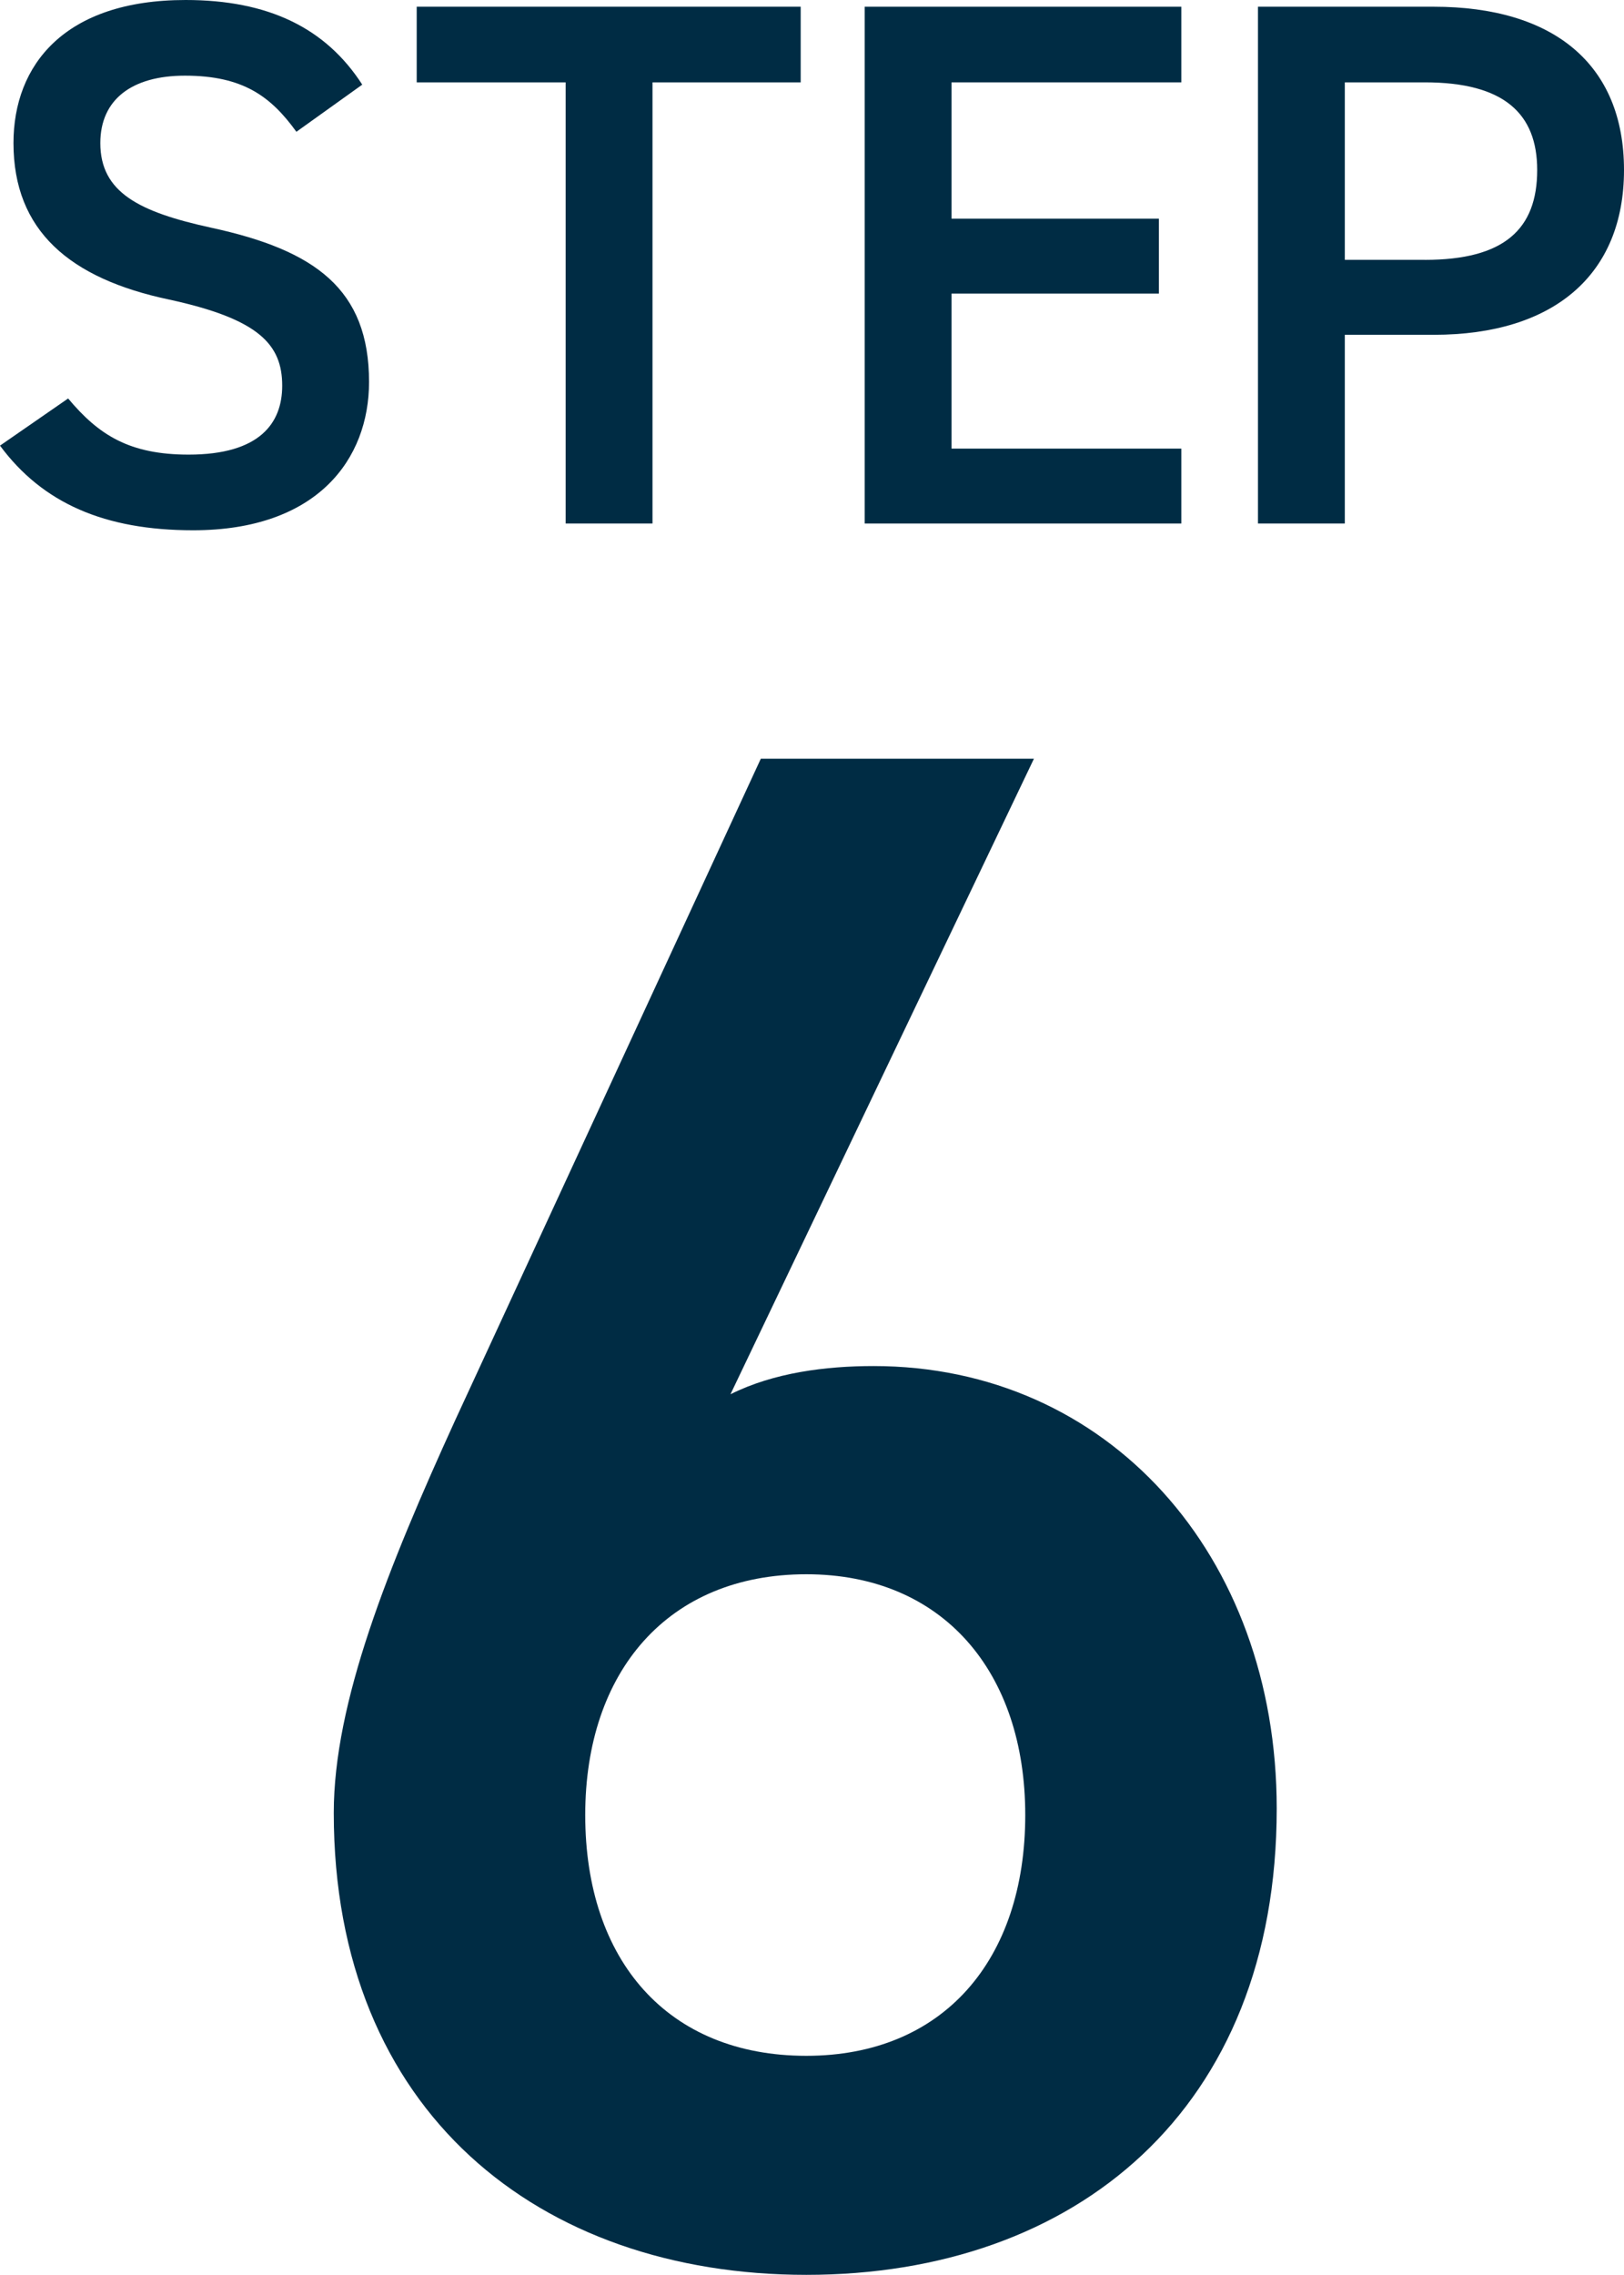 <?xml version="1.0" encoding="UTF-8"?><svg id="a" xmlns="http://www.w3.org/2000/svg" viewBox="0 0 49.031 68.64"><path d="M22.054,42.069c1.309-.654,2.879-.851,4.319-.851,7.068,0,12.173,5.693,12.173,13.351,0,9.097-6.086,14.07-14.202,14.07-8.05,0-14.267-4.908-14.267-13.939,0-3.338,1.636-7.396,3.665-11.846l9.228-19.961h8.246l-9.162,19.176ZM24.344,62.03c4.123,0,6.61-2.88,6.61-7.265,0-4.319-2.487-7.265-6.61-7.265-4.188,0-6.675,2.945-6.675,7.265,0,4.385,2.487,7.265,6.675,7.265Z" fill="#002c44"/><path d="M8.949,3.977c-.768-1.062-1.605-1.694-3.367-1.694-1.604,0-2.553.723-2.553,2.034,0,1.491,1.175,2.079,3.344,2.553,3.141.679,4.769,1.854,4.769,4.655,0,2.328-1.56,4.475-5.311,4.475-2.667,0-4.542-.813-5.831-2.554l2.057-1.423c.926,1.106,1.853,1.694,3.638,1.694,2.147,0,2.825-.949,2.825-2.079,0-1.243-.701-2.011-3.412-2.599C2.102,8.406.407,6.96.407,4.316.407,1.966,1.943,0,5.604,0c2.486,0,4.226.836,5.333,2.554l-1.989,1.423Z" fill="#002c44"/><path d="M24.174.203v2.282h-4.474v13.311h-2.622V2.485h-4.497V.203h11.593Z" fill="#002c44"/><path d="M35.666.203v2.282h-6.938v4.113h6.26v2.26h-6.26v4.678h6.938v2.26h-9.559V.203h9.559Z" fill="#002c44"/><path d="M40.602,10.102v5.694h-2.622V.203h5.311c3.593,0,5.74,1.718,5.74,4.927,0,3.163-2.125,4.972-5.74,4.972h-2.689ZM43.02,7.841c2.396,0,3.39-.926,3.39-2.711,0-1.695-.994-2.645-3.39-2.645h-2.418v5.355h2.418Z" fill="#002c44"/></svg>